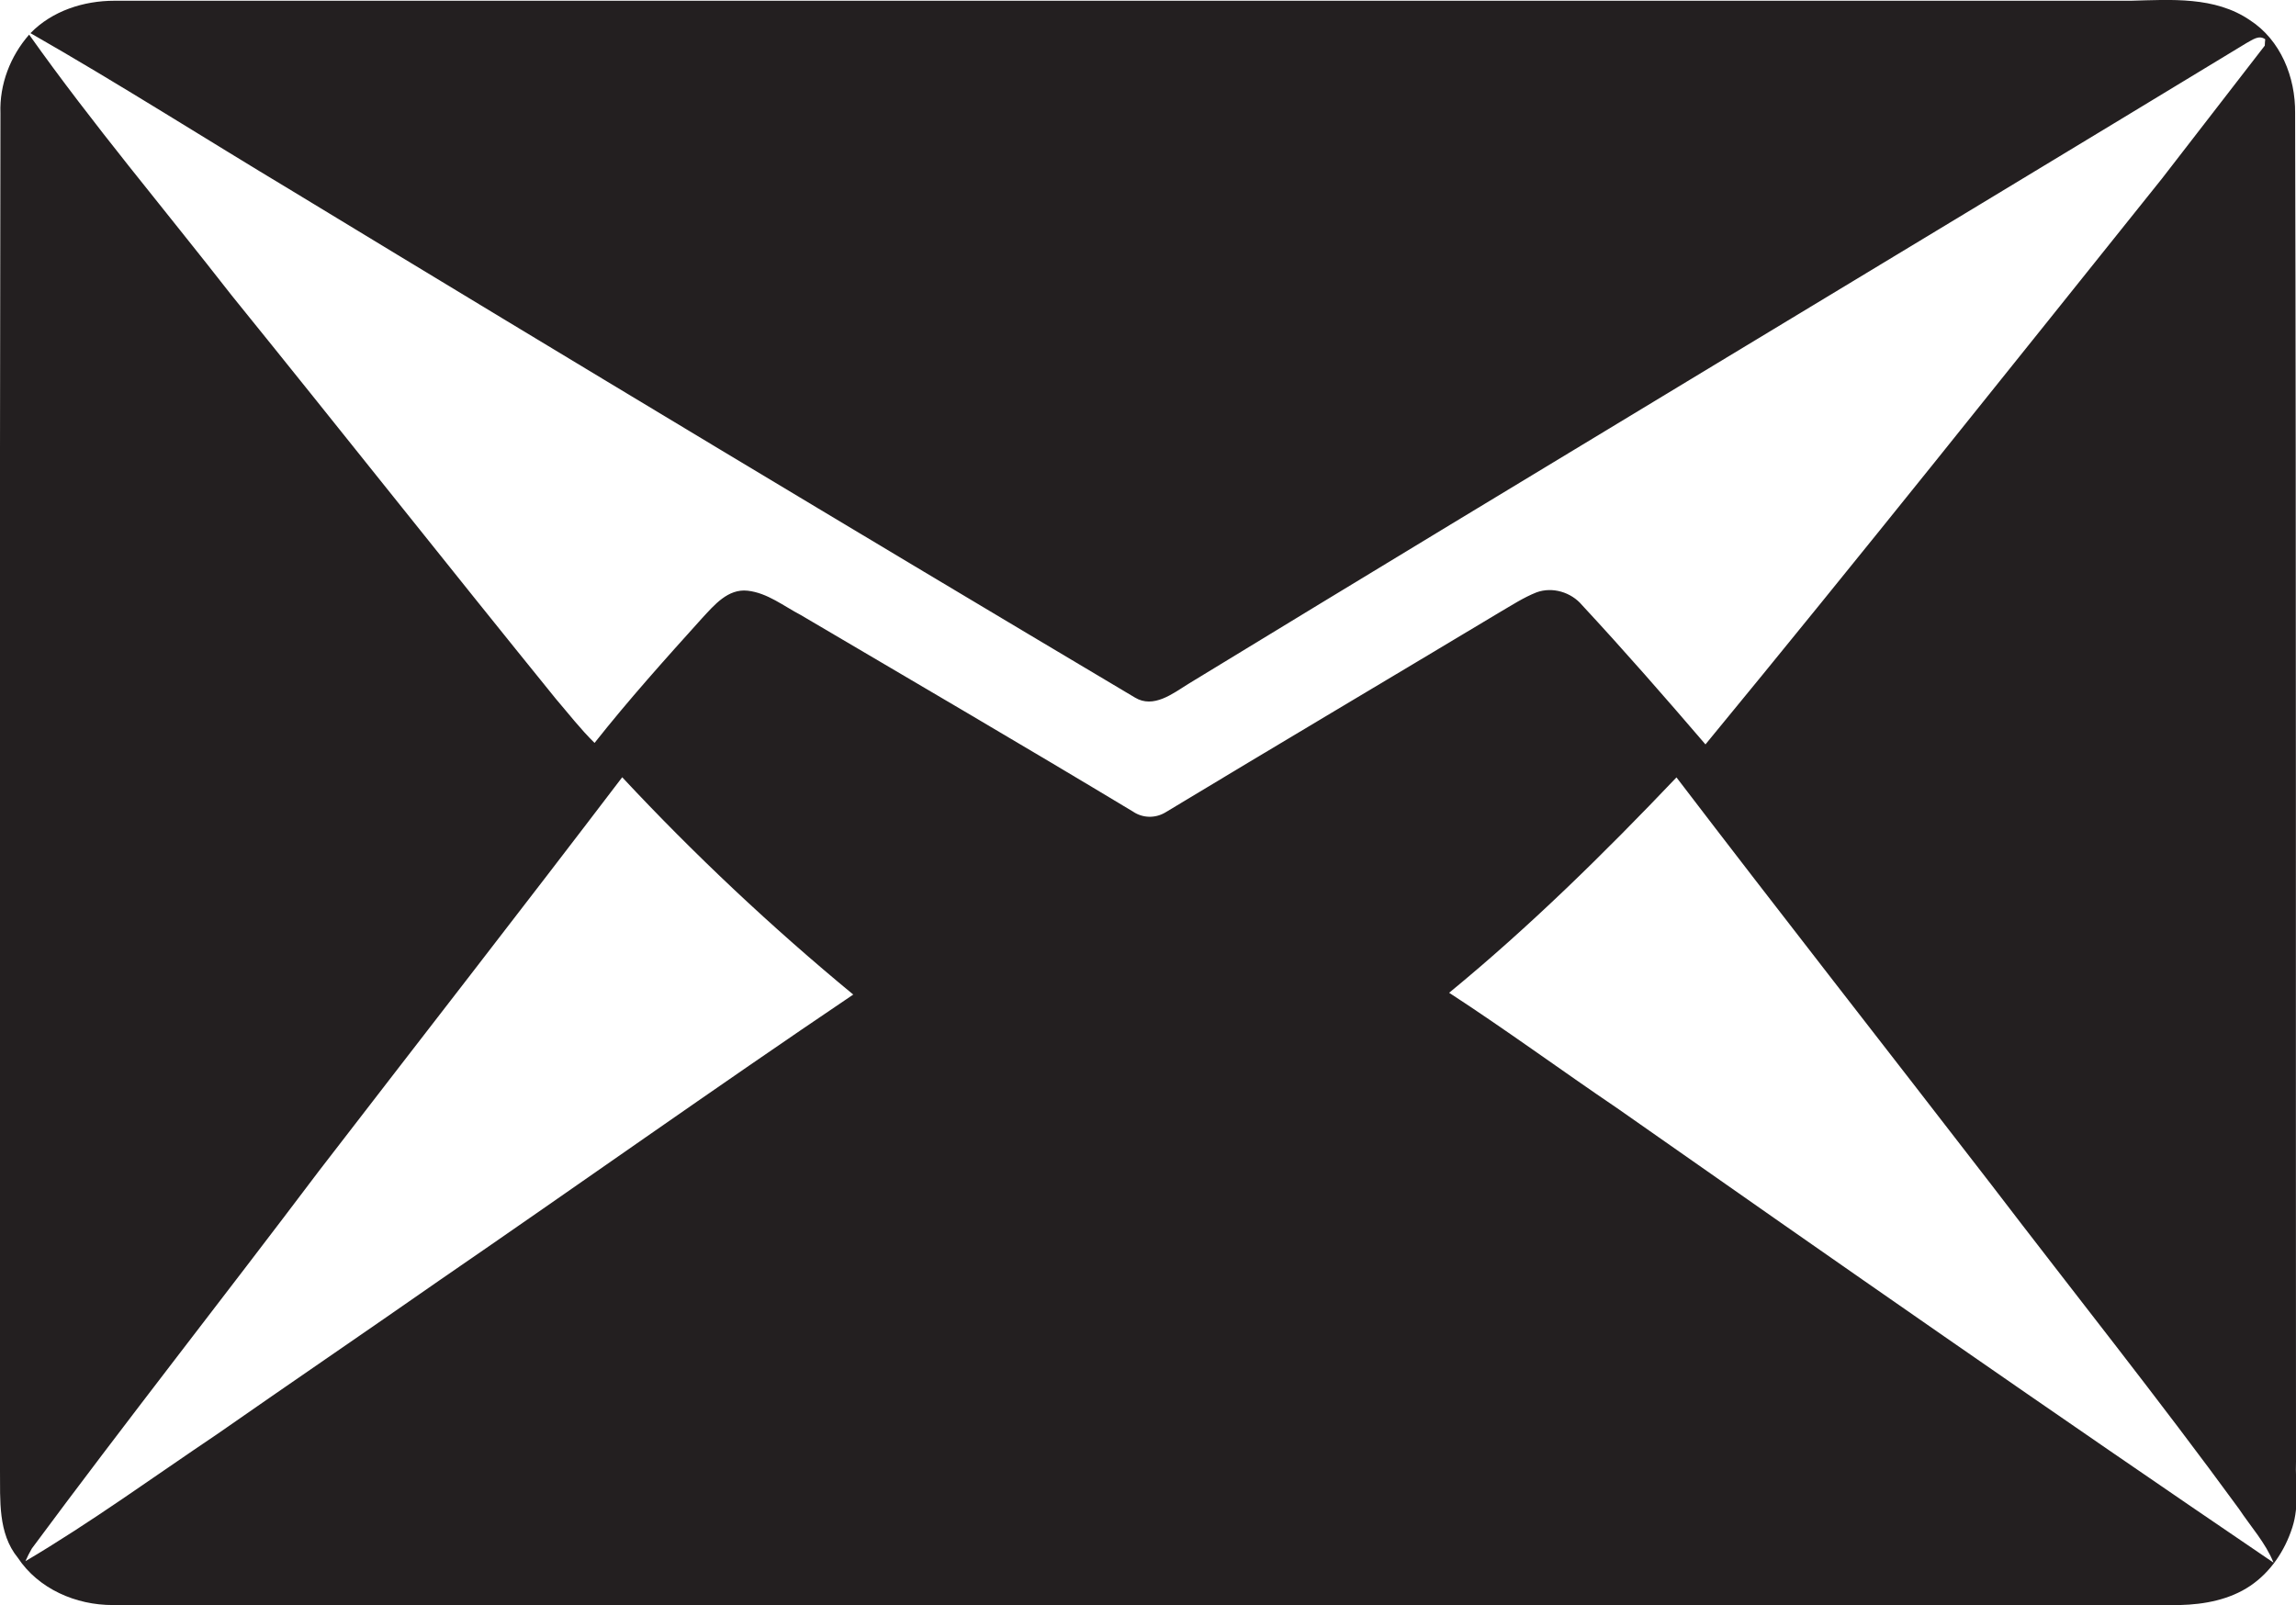<?xml version="1.0" encoding="utf-8"?>
<!-- Generator: Adobe Illustrator 19.2.0, SVG Export Plug-In . SVG Version: 6.00 Build 0)  -->
<svg version="1.1" id="Layer_1" xmlns="http://www.w3.org/2000/svg" xmlns:xlink="http://www.w3.org/1999/xlink" x="0px" y="0px"
	 viewBox="0 0 1544.3 1080" style="enable-background:new 0 0 1544.3 1080;" xml:space="preserve">
<style type="text/css">
	.st0{fill:#231F20;}
</style>
<title>biseeise_Email_flat_black_logo_White_background_4513fd84-e426-4f46-8eb8-c7ebba47de9c</title>
<path class="st0" d="M1544.3,983.2c-0.2-302.3,0.2-604.7-0.6-907.1c0.3-24.1-9.7-49.2-30.5-62.6c-23.5-16-52.9-13.7-79.9-13H76.9
	c-20.6,0-41.8,6.8-56.4,21.8c59.5,34,117.3,70.9,176.1,106.2C385,243,573.9,356.6,763.4,469.3c12.4,7.5,25.3-2.6,35.7-9.1
	c236.9-144.5,474.8-287.3,712-431.3c3.9-2,8.1-5.6,12.5-2.5c-0.1,1.1-0.3,3.2-0.3,4.3l-69.2,89.5
	c-101.9,127.2-203.4,254.7-307,380.6c-27.2-31.7-54.6-63.1-83-93.7c-7.3-8.7-19.9-12.5-30.6-8.6c-8.9,3.5-17,8.9-25.3,13.7
	c-74.8,44.9-149.9,89.4-224.6,134.5c-6.7,3.9-15,3.7-21.4-0.6c-74.2-44.7-149-88.4-223.7-132.4c-11.5-6-22.3-14.8-35.6-16.3
	s-22.5,9.7-30.6,18.4c-24.7,27.4-49.5,55-72.4,84c-9.4-9.2-17.5-19.7-26-29.6C300.8,380,228.8,288.9,155.8,198.7
	c-45.5-58.4-93.4-115-136.2-175.4C6.9,37.8-0.4,56.8,0.3,76.1c-0.5,304.3-0.6,608.7-0.3,913c0.2,20-1.5,42.4,12,58.9
	c13.9,21,39.2,31.9,63.9,31.8c463.5,0.3,926.9,0.3,1390.3,0c16.5-0.4,33.5-3.6,47.3-12.9s23.3-23.7,28.3-39.2
	S1543.7,998,1544.3,983.2z M295.8,861.2c-49.9,34.8-100.1,69-150,103.8c-42.7,28.7-84.4,59.1-128.7,85.3c1.3-2.9,2.7-5.8,4.3-8.5
	c63.3-85.5,129.1-169.1,193.1-254c68-88.3,136.5-176.2,204-264.9C467.1,575,519,623.8,573.9,669.1
	C480.5,732.1,388.7,797.4,295.8,861.2z M1087.8,745.6c-37.8-25.6-74.8-52.8-113.1-77.7c54.3-44.6,104.5-94,152.9-144.9
	c70,91.7,141.2,182.5,211.7,273.9c55.6,72.8,112.7,144.3,166.7,218.3c7.9,11.9,17.8,22.7,23.2,36.1
	C1381.1,950.7,1234.4,848.4,1087.8,745.6L1087.8,745.6z"/>
</svg>
